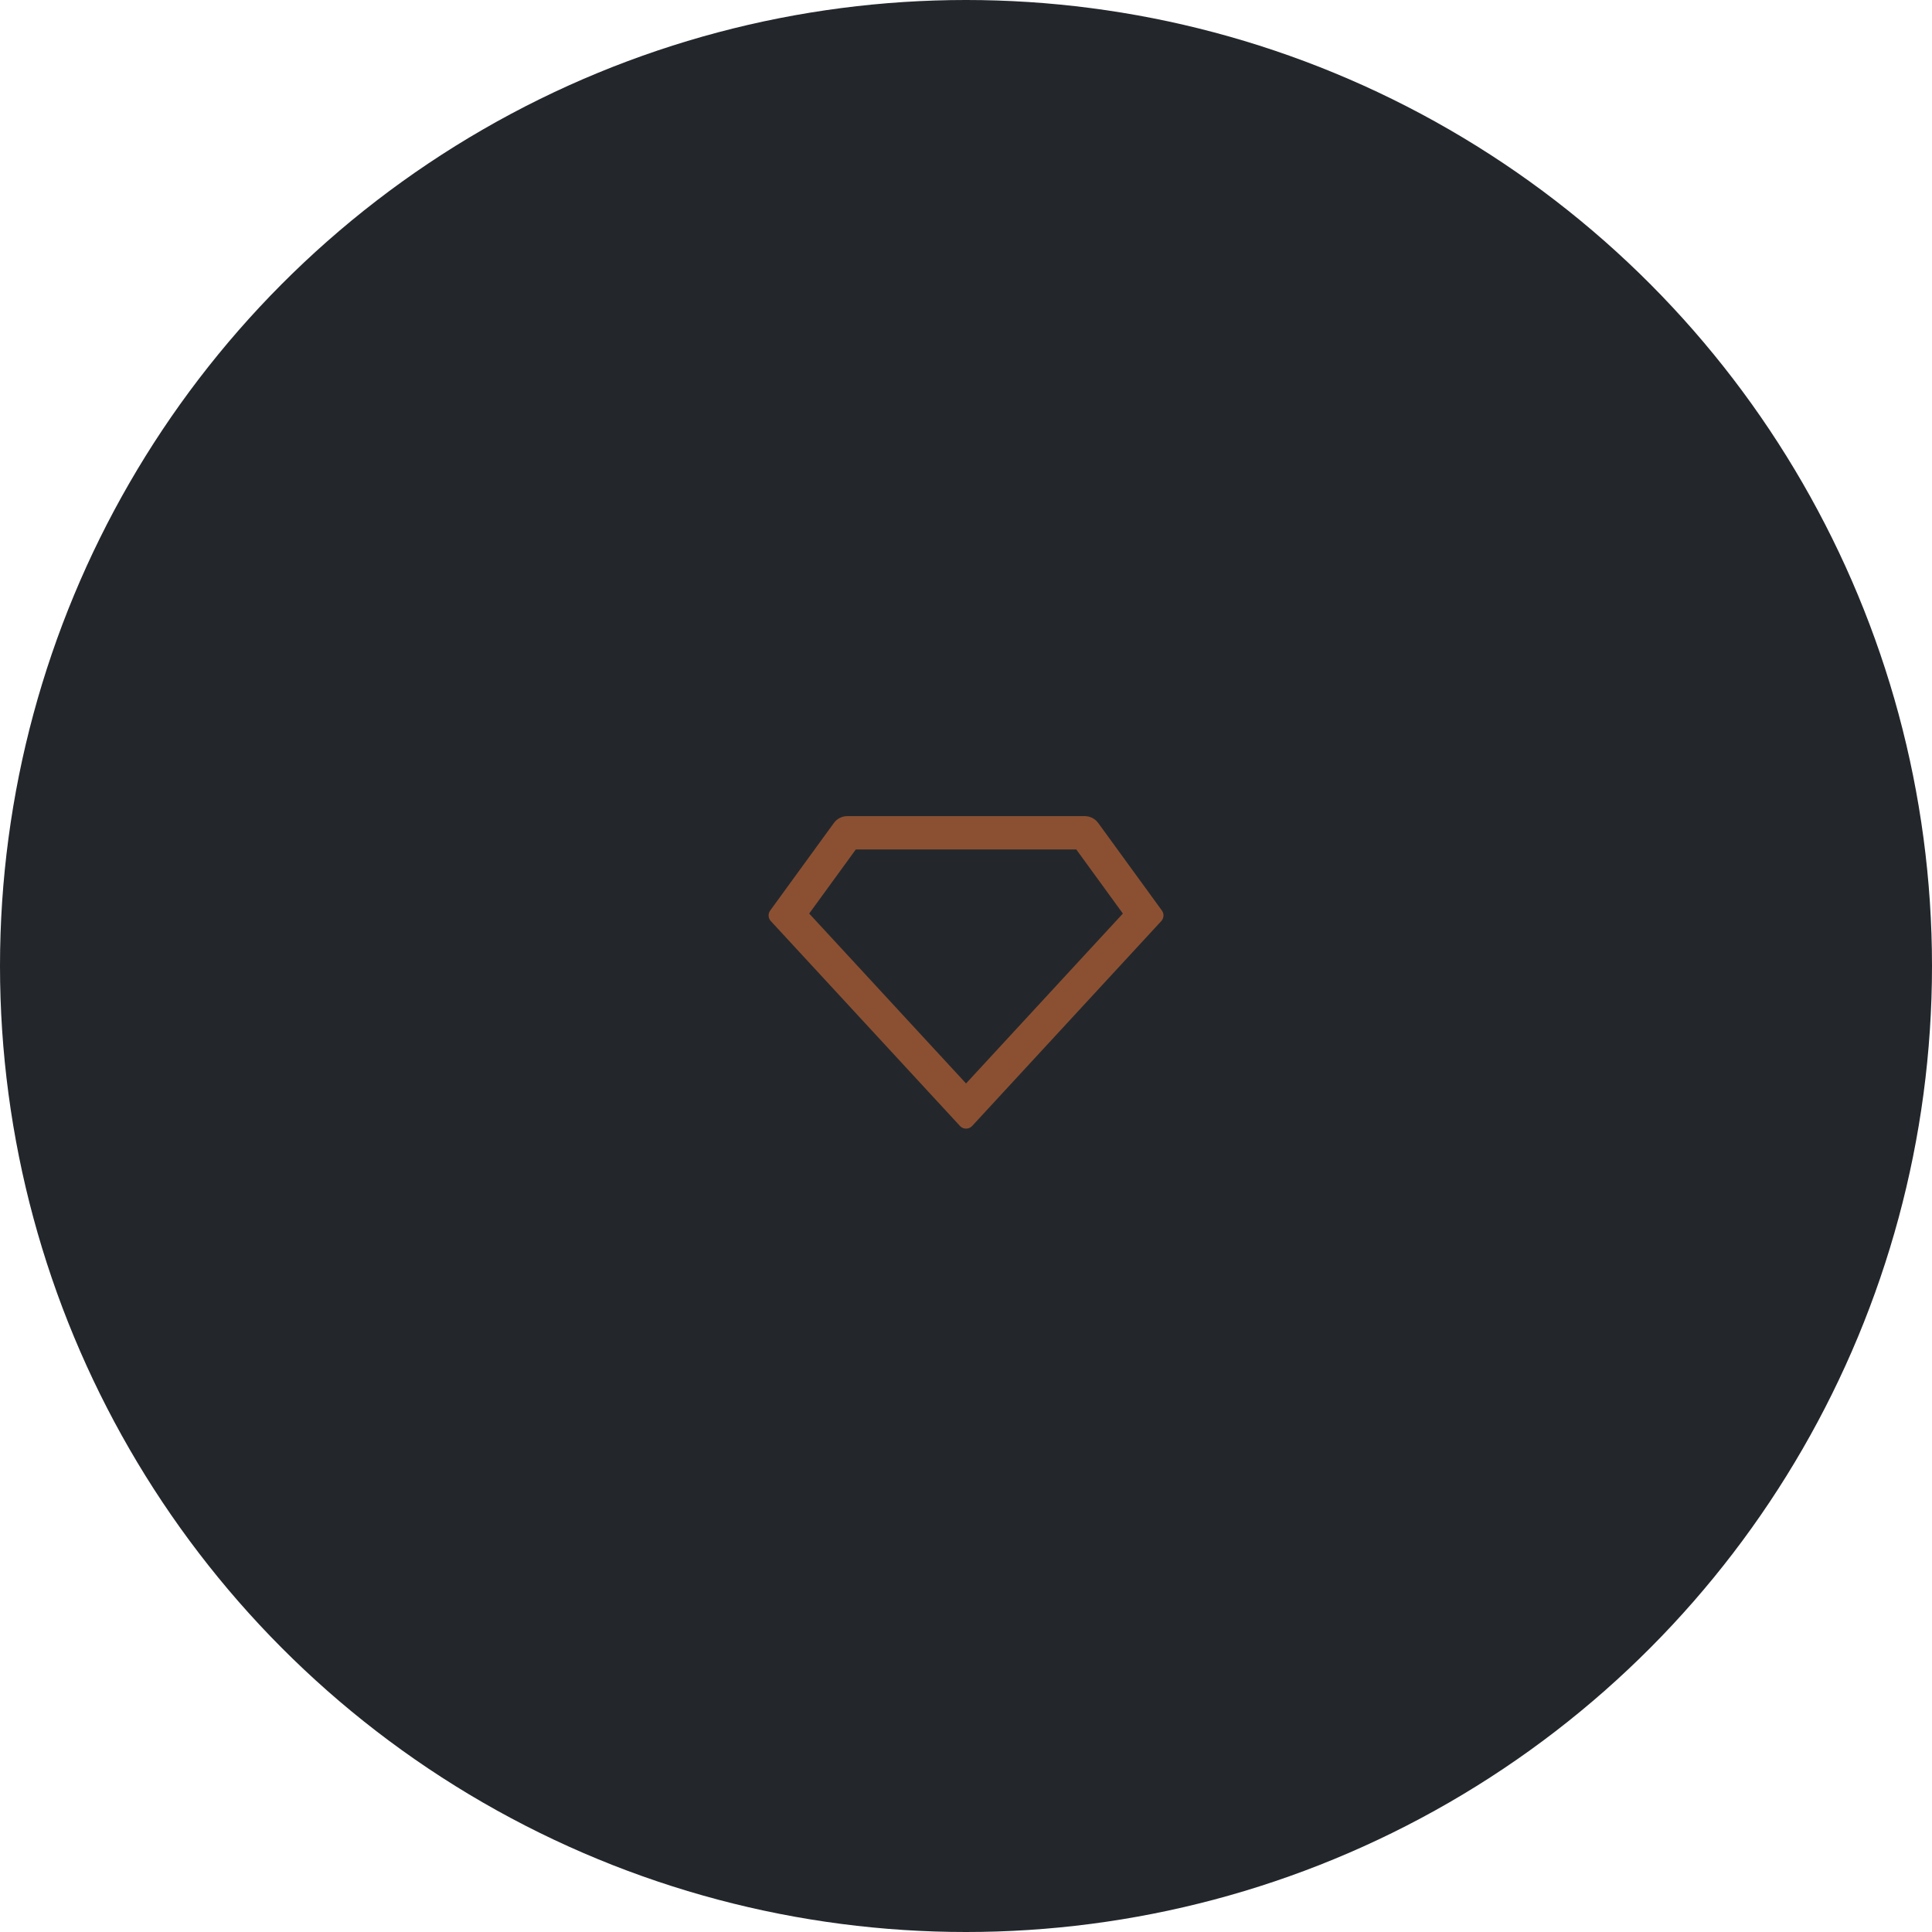 <svg width="116" height="116" viewBox="0 0 116 116" fill="none" xmlns="http://www.w3.org/2000/svg">
<circle cx="58" cy="58" r="58" fill="#23272C"/>
<path d="M50.876 49.002H65.13C65.45 49.002 65.75 49.155 65.939 49.414L69.761 54.67C69.902 54.863 69.886 55.128 69.725 55.303L58.37 67.604C58.183 67.807 57.867 67.82 57.664 67.632C57.657 67.626 53.863 63.517 46.281 55.303C46.119 55.128 46.104 54.863 46.244 54.67L50.067 49.414C50.255 49.155 50.556 49.002 50.876 49.002ZM51.385 51.002L48.585 54.851L58.003 65.053L67.42 54.851L64.621 51.002H51.385Z" fill="#8B5032"/>
</svg>

